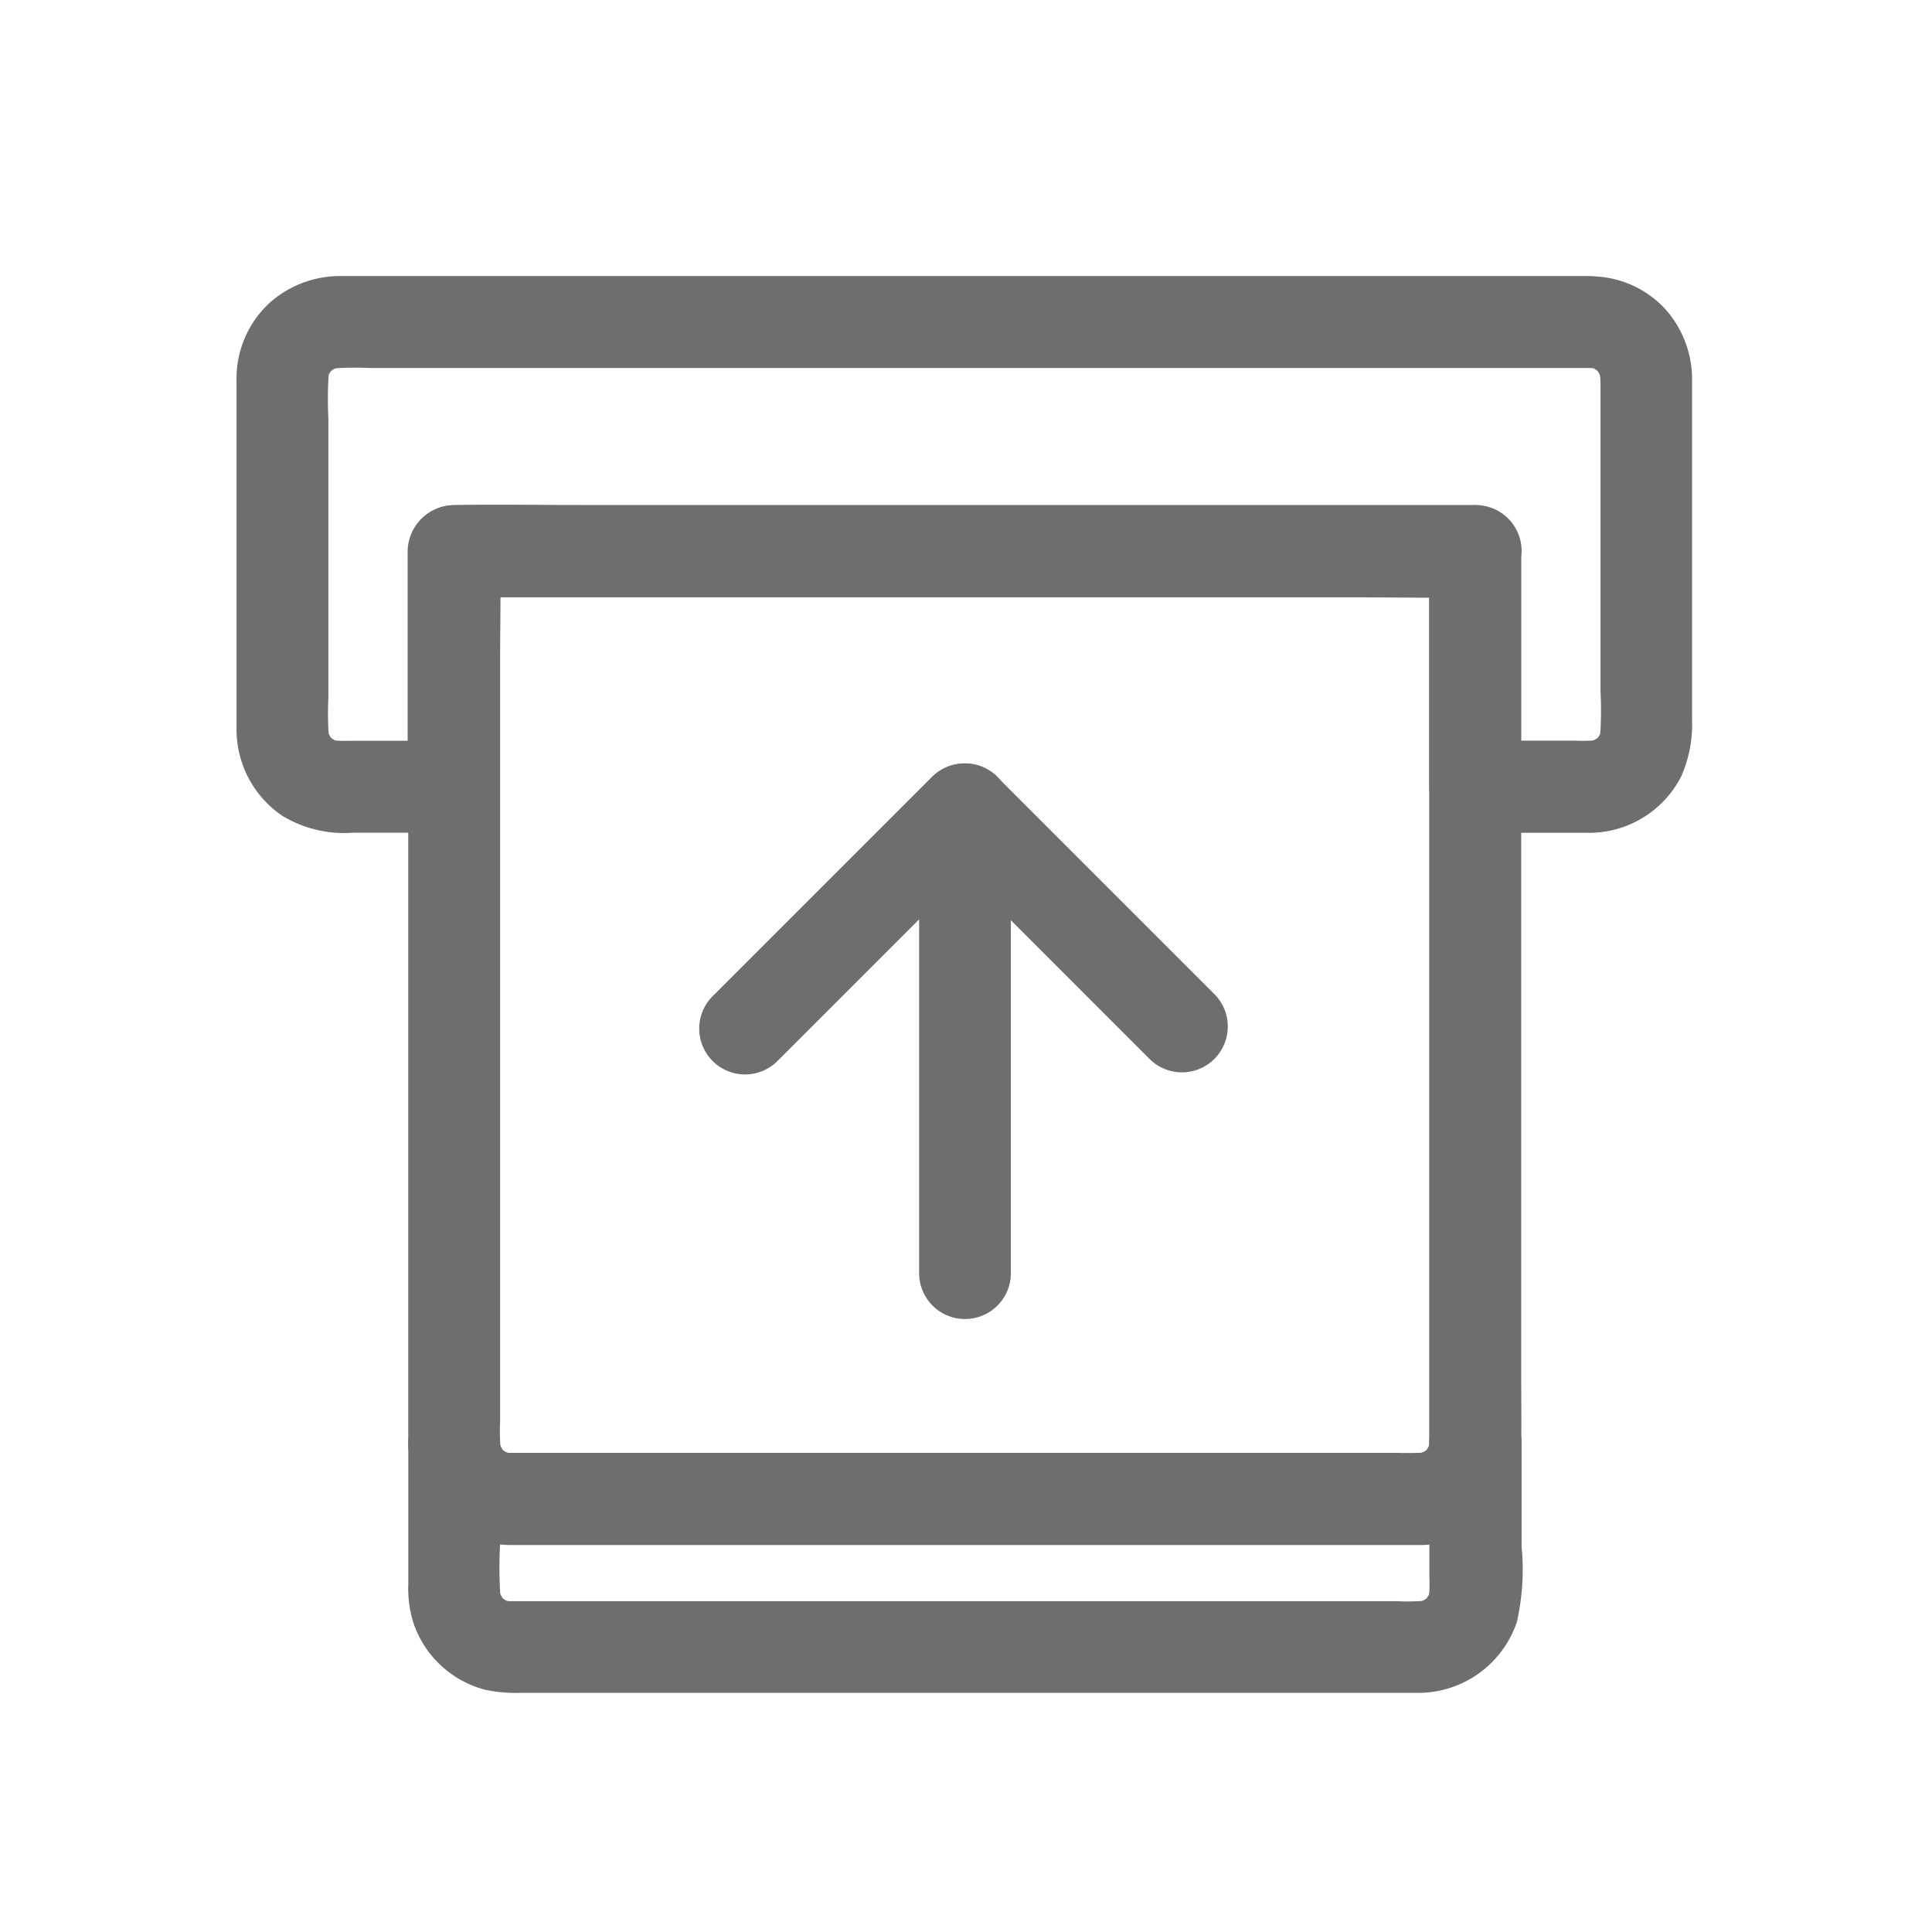 <svg xmlns="http://www.w3.org/2000/svg" xmlns:xlink="http://www.w3.org/1999/xlink" width="49" height="49" viewBox="0 0 49 49">
  <defs>
    <clipPath id="clip-icon-deposit-tab">
      <rect width="49" height="49"/>
    </clipPath>
  </defs>
  <g id="icon-deposit-tab" clip-path="url(#clip-icon-deposit-tab)">
    <g id="noun-deposit-2946884" transform="translate(-83.688 -19.499)">
      <path id="Path_28488" data-name="Path 28488" d="M124.28,29.083v7.931a9.4,9.4,0,0,1-.016,1.237c.016-.1.027-.206.043-.31a1.564,1.564,0,0,1-.1.349l.116-.279a2.02,2.02,0,0,1-.109.2c-.109.186.07-.1.078-.093s-.078.085-.085.093c-.023.023-.05.047-.074.07-.089.093.248-.163.093-.074a2.5,2.5,0,0,1-.225.12l.279-.116a1.564,1.564,0,0,1-.349.1c.1-.016.206-.027.31-.043a4.446,4.446,0,0,1-.6.016H121.1l1.163,1.163V33.477a1.18,1.18,0,0,0-1.163-1.163H98.363c-1.043,0-2.086-.016-3.13,0h-.043a1.18,1.18,0,0,0-1.163,1.163v5.972l1.163-1.163h-2.54a4.446,4.446,0,0,1-.6-.016c.1.016.206.027.31.043a1.563,1.563,0,0,1-.349-.1l.279.116a2.019,2.019,0,0,1-.2-.109c-.186-.109.1.07.093.078s-.085-.078-.093-.085c-.023-.023-.047-.05-.07-.074-.093-.089.163.248.074.093a2.5,2.5,0,0,1-.12-.225l.116.279a1.564,1.564,0,0,1-.1-.349c.016.1.027.206.043.31a7.922,7.922,0,0,1-.016-1.051v-7.07a9.755,9.755,0,0,1,.016-1.26c-.016.1-.027.206-.043.31a1.563,1.563,0,0,1,.1-.349l-.116.279a2.021,2.021,0,0,1,.109-.2c.109-.186-.07.1-.078.093s.078-.085.085-.093c.023-.023.05-.047.074-.07.089-.093-.248.163-.093.074a2.5,2.5,0,0,1,.225-.12l-.279.116a1.564,1.564,0,0,1,.349-.1c-.1.016-.206.027-.31.043a8.191,8.191,0,0,1,1.024-.016h30.908a1.89,1.89,0,0,1,.256.016c-.1-.016-.206-.027-.31-.043a1.563,1.563,0,0,1,.349.1L124,28.789a2.02,2.02,0,0,1,.2.109c.186.109-.1-.07-.093-.078s.085.078.093.085c.023.023.047.05.07.074.093.089-.163-.248-.074-.093a2.5,2.5,0,0,1,.12.225l-.116-.279a1.564,1.564,0,0,1,.1.349c-.016-.1-.027-.206-.043-.31a1.284,1.284,0,0,1,.019.213,1.163,1.163,0,1,0,2.327,0,2.666,2.666,0,0,0-.7-1.768,2.583,2.583,0,0,0-1.664-.8,2.91,2.91,0,0,0-.318-.016H94.562c-.752,0-1.509,0-2.261,0a2.687,2.687,0,0,0-1.765.671,2.609,2.609,0,0,0-.849,1.982v8.838a2.645,2.645,0,0,0,1.163,2.2,3.033,3.033,0,0,0,1.8.427h2.54a1.18,1.18,0,0,0,1.163-1.163V33.485l-1.163,1.163h22.737c1.043,0,2.086.023,3.13,0h.043l-1.163-1.163v5.972A1.18,1.18,0,0,0,121.1,40.62h2.8a2.625,2.625,0,0,0,2.428-1.431,3.266,3.266,0,0,0,.275-1.419V29.087a1.165,1.165,0,0,0-2.331,0Z" transform="translate(0 0)" fill="#6e6e6e"/>
      <path id="Path_28489" data-name="Path 28489" d="M177,428.7v3.374a4.444,4.444,0,0,1-.016.6c.016-.1.027-.206.043-.31a1.564,1.564,0,0,1-.1.349l.116-.279a2.017,2.017,0,0,1-.109.2c-.109.186.07-.1.078-.093s-.078.085-.085.093c-.023.023-.05.047-.074.07-.089.093.248-.163.093-.074a2.5,2.5,0,0,1-.225.12l.279-.116a1.565,1.565,0,0,1-.349.1c.1-.016.206-.027.31-.043a5.933,5.933,0,0,1-.787.016H156.442c-.911,0-1.827,0-2.738,0a1.639,1.639,0,0,1-.24-.016c.1.016.206.027.31.043a1.565,1.565,0,0,1-.349-.1l.279.116a2.018,2.018,0,0,1-.2-.109c-.186-.109.1.07.093.078s-.085-.078-.093-.085c-.023-.023-.047-.05-.07-.074-.093-.089.163.248.074.093a2.5,2.5,0,0,1-.12-.225l.116.279a1.565,1.565,0,0,1-.1-.349c.016.1.027.206.043.31a10.479,10.479,0,0,1-.016-1.4V428.7H151.1a2.622,2.622,0,0,0,2.579,2.583h23.028a2.582,2.582,0,0,0,2.626-2.583,1.174,1.174,0,0,0-1.163-1.163A1.2,1.2,0,0,0,177,428.7a1.9,1.9,0,0,1-.015.213c.015-.1.027-.206.043-.31a1.564,1.564,0,0,1-.1.349l.116-.279a2.021,2.021,0,0,1-.109.2c-.109.186.07-.1.078-.093s-.078.085-.085.093c-.023.023-.05.047-.074.07-.089.093.248-.163.093-.074a2.5,2.5,0,0,1-.225.12l.279-.116a1.565,1.565,0,0,1-.349.1c.1-.016.206-.027.31-.043a5.933,5.933,0,0,1-.787.016H156.442c-.911,0-1.827,0-2.738,0a1.639,1.639,0,0,1-.24-.016c.1.016.206.027.31.043a1.564,1.564,0,0,1-.349-.1l.279.116a2.016,2.016,0,0,1-.2-.109c-.186-.109.1.07.093.078s-.085-.078-.093-.085c-.023-.023-.047-.05-.07-.074-.093-.089.163.248.074.093a2.509,2.509,0,0,1-.12-.225l.116.279a1.565,1.565,0,0,1-.1-.349c.016.1.027.206.043.31a1.97,1.97,0,0,1-.016-.213,1.163,1.163,0,1,0-2.327,0v3.56a2.934,2.934,0,0,0,.128,1,2.619,2.619,0,0,0,1.823,1.7,3.77,3.77,0,0,0,.884.078h22.772a2.64,2.64,0,0,0,2.509-1.8,6.023,6.023,0,0,0,.12-1.9V428.7a1.171,1.171,0,0,0-2.342,0Z" transform="translate(-57.06 -372.598)" fill="#6e6e6e"/>
      <path id="Path_28490" data-name="Path 28490" d="M176.973,109.526v19.918c0,.892,0,1.788,0,2.68a1.668,1.668,0,0,1-.016.24c.016-.1.027-.206.043-.31a1.564,1.564,0,0,1-.1.349l.116-.279a2.02,2.02,0,0,1-.109.2c-.109.186.07-.1.078-.093s-.078.085-.085.093c-.023.023-.05.047-.074.07-.089.093.248-.163.093-.074a2.5,2.5,0,0,1-.225.12l.279-.116a1.564,1.564,0,0,1-.349.1c.1-.016.206-.027.31-.043a5.928,5.928,0,0,1-.787.016H156.42c-.911,0-1.827,0-2.738,0a1.633,1.633,0,0,1-.24-.016c.1.016.206.027.31.043a1.564,1.564,0,0,1-.349-.1l.279.116a2.019,2.019,0,0,1-.2-.109c-.186-.109.1.07.093.078s-.085-.078-.093-.085c-.023-.023-.047-.05-.07-.074-.093-.089.163.248.074.093a2.5,2.5,0,0,1-.12-.225l.116.279a1.564,1.564,0,0,1-.1-.349c.016.1.027.206.043.31a5.689,5.689,0,0,1-.016-.772V112.33c0-.923.023-1.85,0-2.773v-.039l-1.163,1.163H174.98c1.043,0,2.086.016,3.13,0h.043a1.163,1.163,0,0,0,0-2.327H155.415c-1.043,0-2.086-.016-3.13,0h-.043a1.18,1.18,0,0,0-1.163,1.163V131.7c0,.147,0,.291,0,.438a2.617,2.617,0,0,0,2.594,2.583c.547.008,1.1,0,1.644,0h20.922c.159,0,.318,0,.477,0a2.617,2.617,0,0,0,2.591-2.587c.008-.527,0-1.059,0-1.586V109.514a1.177,1.177,0,0,0-1.163-1.163,1.2,1.2,0,0,0-1.171,1.175Z" transform="translate(-57.037 -76.045)" fill="#6e6e6e"/>
      <path id="Path_28491" data-name="Path 28491" d="M333.81,201.965v11.766a1.163,1.163,0,1,0,2.327,0V201.965a1.163,1.163,0,1,0-2.327,0Z" transform="translate(-226.811 -161.942)" fill="#6e6e6e"/>
      <path id="Path_28492" data-name="Path 28492" d="M257.573,208.378l5.542-5.542H261.47l1.865,1.865,2.99,2.99.683.683a1.163,1.163,0,0,0,1.644-1.644l-1.865-1.865-2.99-2.99-.683-.683a1.178,1.178,0,0,0-1.644,0l-5.542,5.542a1.163,1.163,0,1,0,1.644,1.644Z" transform="translate(-154.141 -161.994)" fill="#6e6e6e"/>
    </g>
  </g>
</svg>
